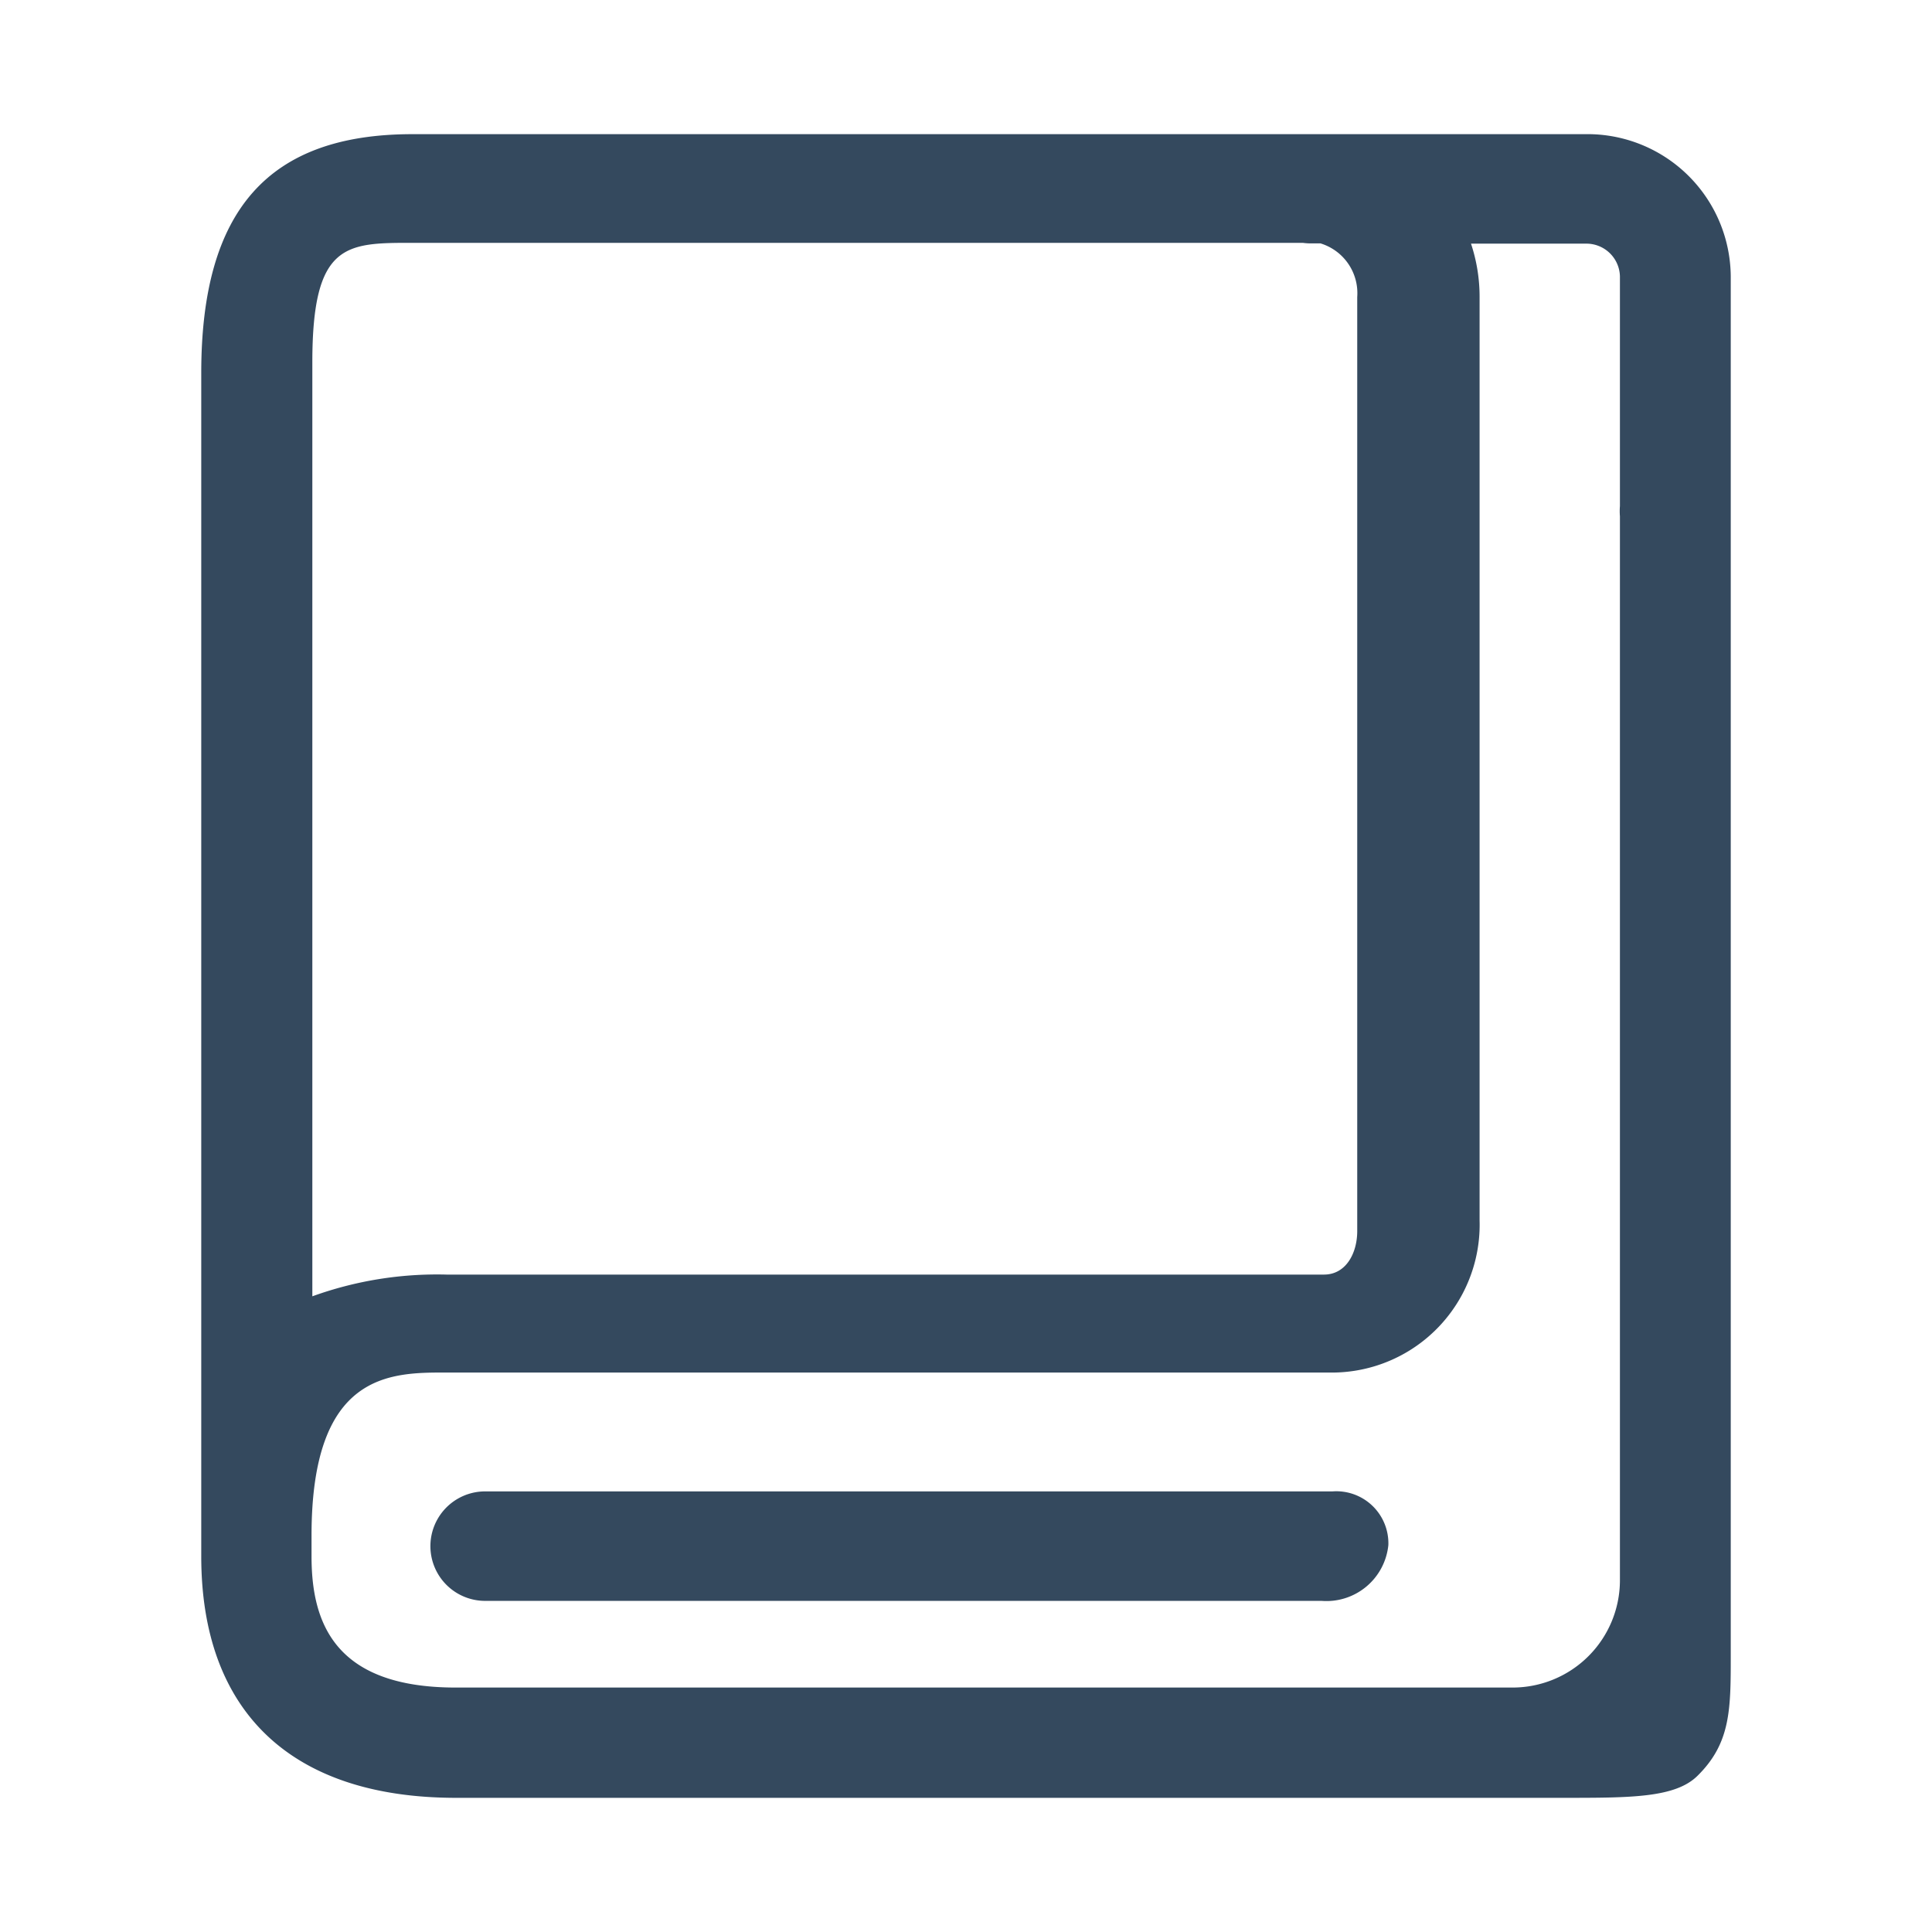 <svg id="图层_1" data-name="图层 1" xmlns="http://www.w3.org/2000/svg" viewBox="0 0 72 72"><defs><style>.cls-1{fill:#34495e;}</style></defs><title>白皮书</title><g id="Page-1"><g id="Apple-TV-Copy-5"><g id="白皮书"><path id="合并形状" class="cls-1" d="M64.5,14.38V61.7c0,2,0,3.26-1.24,4.48-.83.82-2.48.82-5,.82H17c-6.2,0-9.5-3.26-9.5-9V13.9C7.5,7.83,10,5,15.37,5H59.06a5.34,5.34,0,0,1,5.44,5.3Zm-4.13,4.86a2.33,2.33,0,0,1,0-.38V10.3a1.25,1.25,0,0,0-1.27-1.22H54.82a6.28,6.28,0,0,1,.32,2v34.4a5.51,5.51,0,0,1-5.38,5.67H16.61c-2.07,0-5,0-5,6.07h0V58c0,2.44.83,4.89,5.37,4.89H56.37a4,4,0,0,0,4-4ZM48.55,9.05H15.37c-2.48,0-3.73,0-3.73,4.45V48.31a13.66,13.66,0,0,1,5-.81H49.34c.83,0,1.24-.81,1.24-1.62V11.07a1.94,1.94,0,0,0-1.37-2h-.29A2.22,2.22,0,0,1,48.55,9.05Zm.7,50.61H18.08a2,2,0,1,1,0-4.08H49.66a1.94,1.94,0,0,1,2.08,2A2.32,2.32,0,0,1,49.25,59.66Z"/></g></g></g></svg>